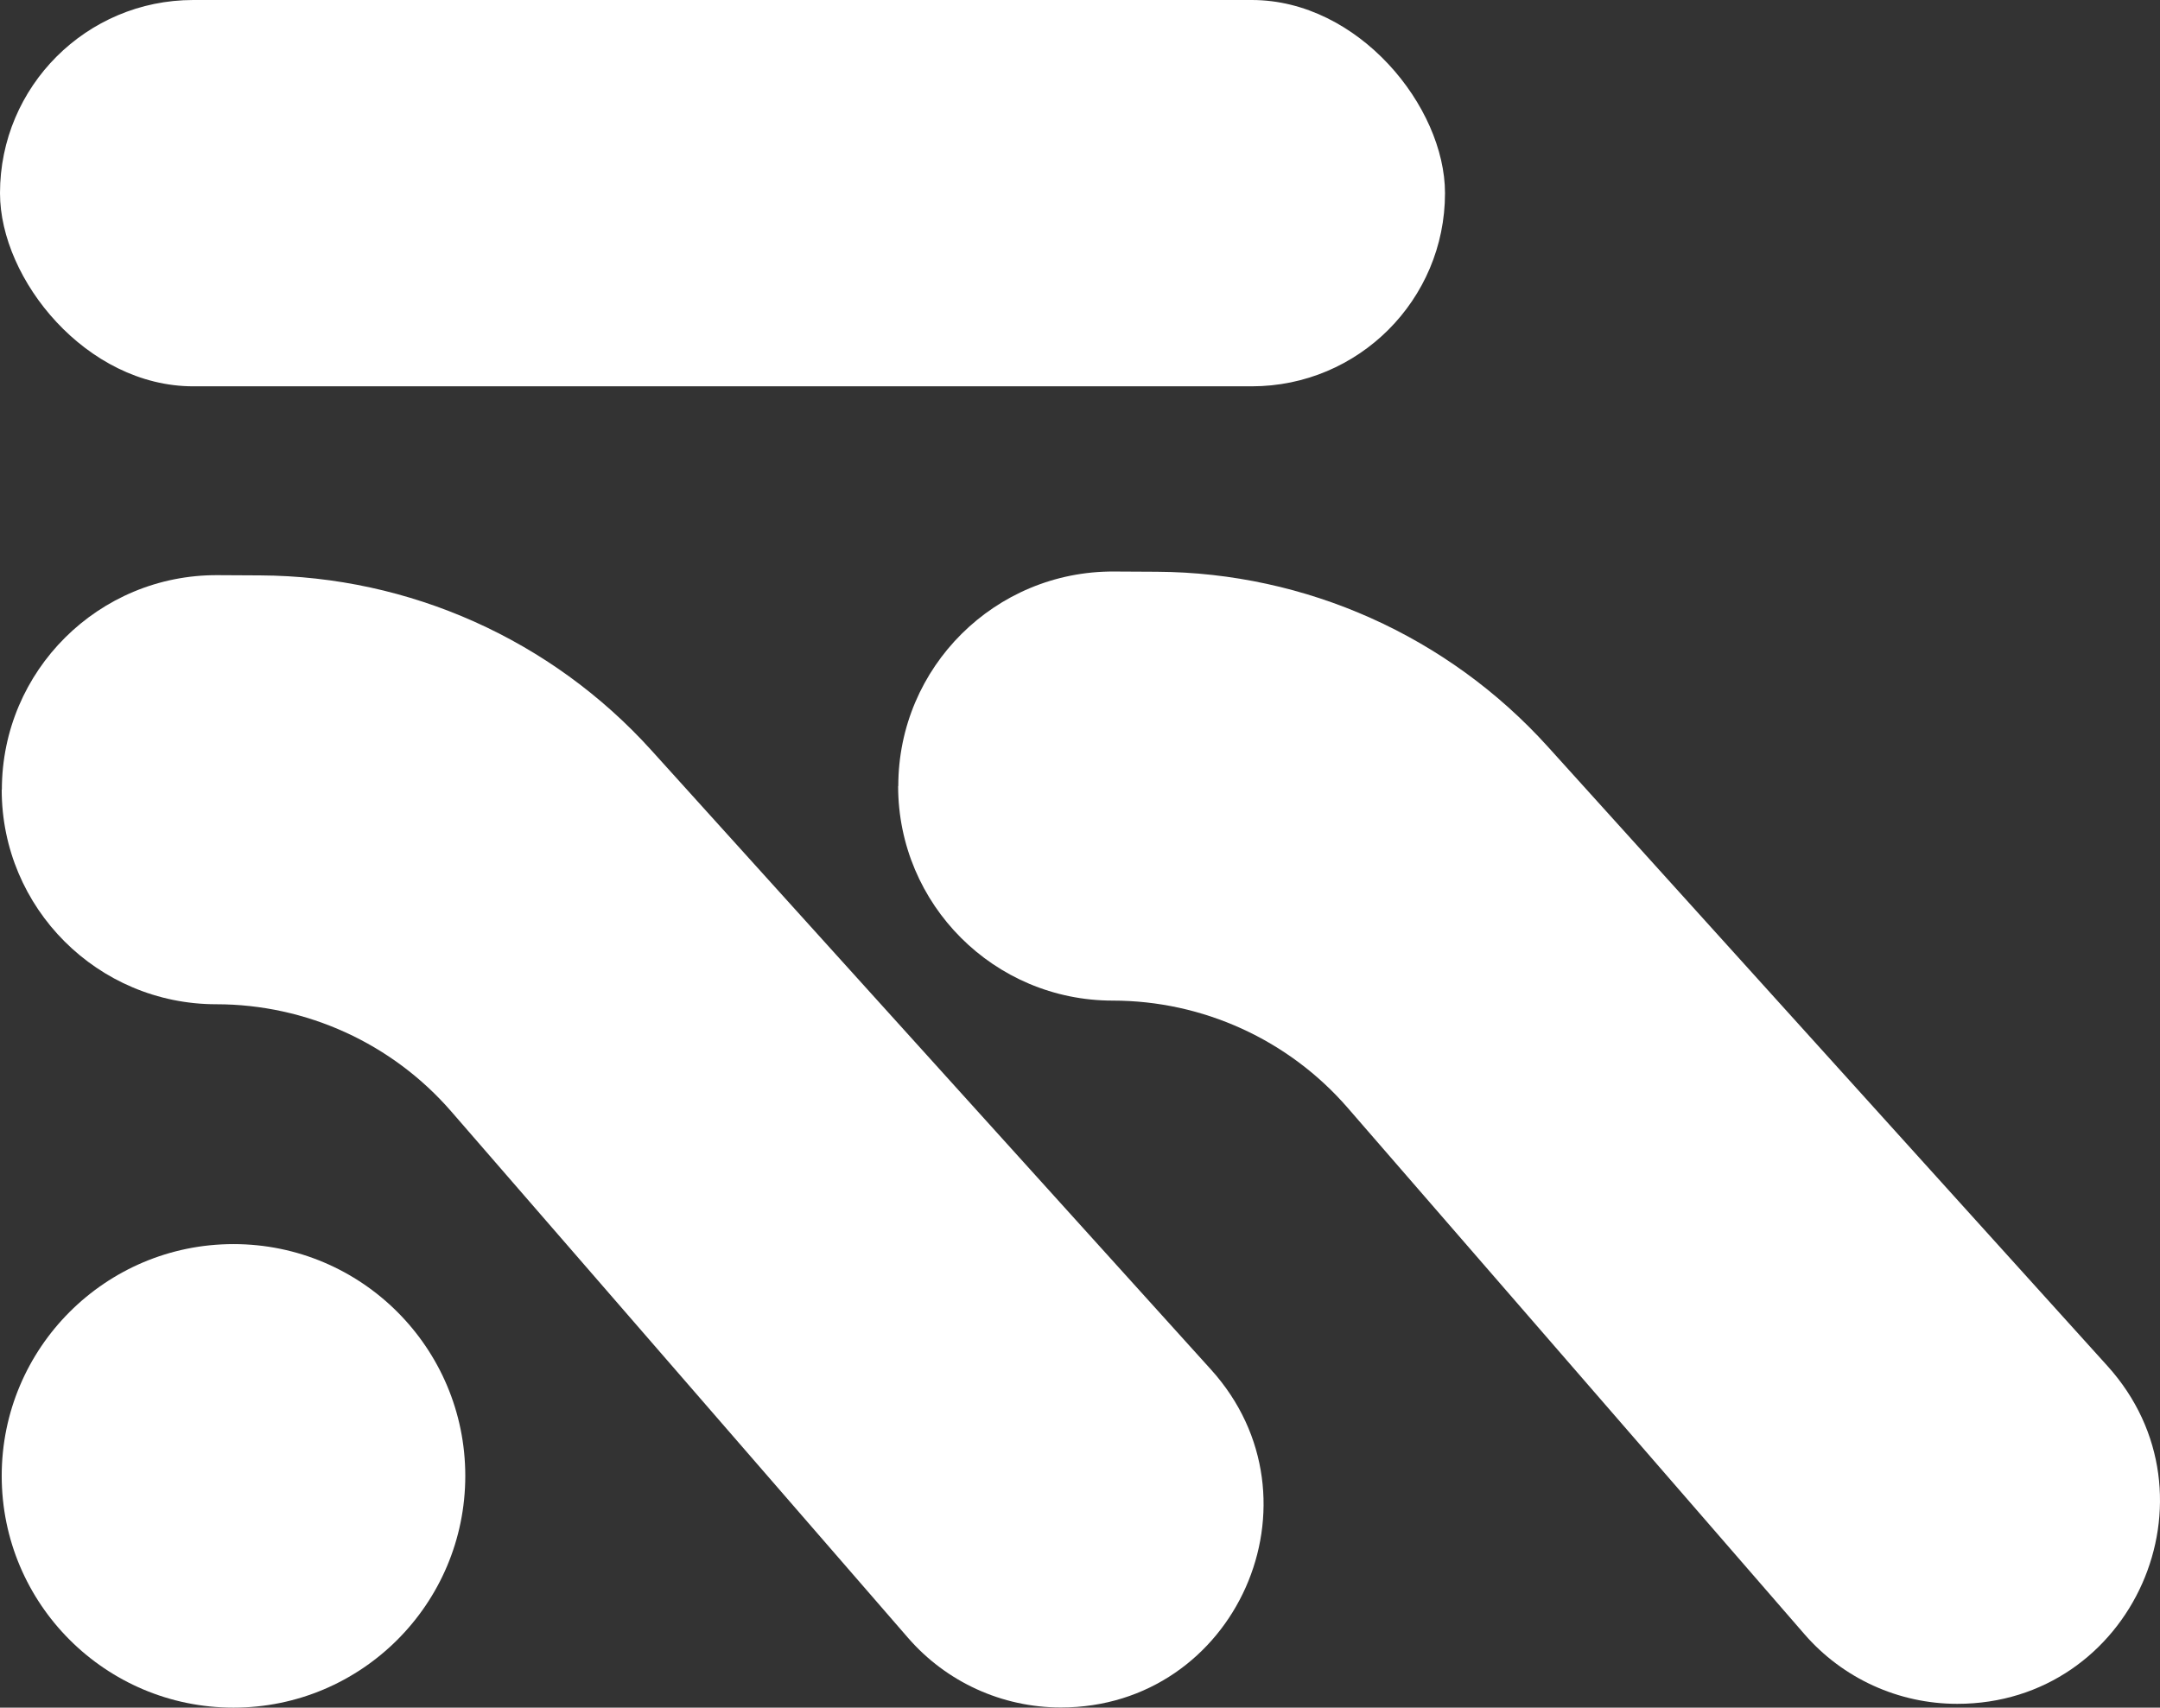 <?xml version="1.0" encoding="UTF-8" standalone="no"?>
<svg
   id="a"
   viewBox="0 0 278.258 220"
   version="1.1"
   sodipodi:docname="Artboard 2.svg"
   width="278.258"
   height="220"
   inkscape:version="1.4.2 (f4327f4, 2025-05-13)"
   xmlns:inkscape="http://www.inkscape.org/namespaces/inkscape"
   xmlns:sodipodi="http://sodipodi.sourceforge.net/DTD/sodipodi-0.dtd"
   xmlns="http://www.w3.org/2000/svg"
   xmlns:svg="http://www.w3.org/2000/svg">
  <rect x="0" y="0" width="278.258" height="220" fill="#333333" stroke="none"/>
  <sodipodi:namedview
     id="namedview2"
     pagecolor="#505050"
     bordercolor="#eeeeee"
     borderopacity="1"
     inkscape:showpageshadow="0"
     inkscape:pageopacity="0"
     inkscape:pagecheckerboard="0"
     inkscape:deskcolor="#505050"
     inkscape:zoom="1.4944444"
     inkscape:cx="73.271376"
     inkscape:cy="132.15613"
     inkscape:window-width="2560"
     inkscape:window-height="1009"
     inkscape:window-x="2552"
     inkscape:window-y="-8"
     inkscape:window-maximized="1"
     inkscape:current-layer="a" />
  <defs
     id="defs1">
    <style
       id="style1">.b{fill:#fff;}</style>
  </defs>
  <g
     id="g2"
     transform="translate(-400.88,-430)">
    <path
       class="b"
       d="m 401.1,531.74 v 0 c 0,15.27 12.37,27.64 27.64,27.64 v 0 c 11.61,0 22.66,5.04 30.27,13.81 L 517.85,641 c 4.95,5.71 12.13,8.98 19.69,8.98 v 0 c 22.59,0 34.49,-26.78 19.34,-43.54 L 484.8,526.67 c -12.88,-14.26 -31.17,-22.44 -50.38,-22.54 l -5.51,-0.03 c -15.32,-0.08 -27.79,12.31 -27.79,27.64 z"
       id="path1" />
    <path
       class="b"
       d="m 516.58,531.27 v 0 c 0,15.27 12.37,27.64 27.64,27.64 v 0 c 11.61,0 22.66,5.04 30.27,13.81 l 58.84,67.81 c 4.95,5.71 12.13,8.98 19.69,8.98 v 0 c 22.59,0 34.49,-26.78 19.34,-43.54 L 600.28,526.2 C 587.4,511.94 569.11,503.76 549.9,503.66 l -5.51,-0.03 c -15.32,-0.08 -27.79,12.31 -27.79,27.64 z"
       id="path2" />
    <rect
       class="b"
       x="400.88"
       y="430"
       width="186.15"
       height="49.77"
       rx="24.89"
       ry="24.89"
       id="rect2" />
    <circle
       class="b"
       cx="430.96"
       cy="620.14"
       r="29.86"
       id="circle2" />
  </g>
</svg>
